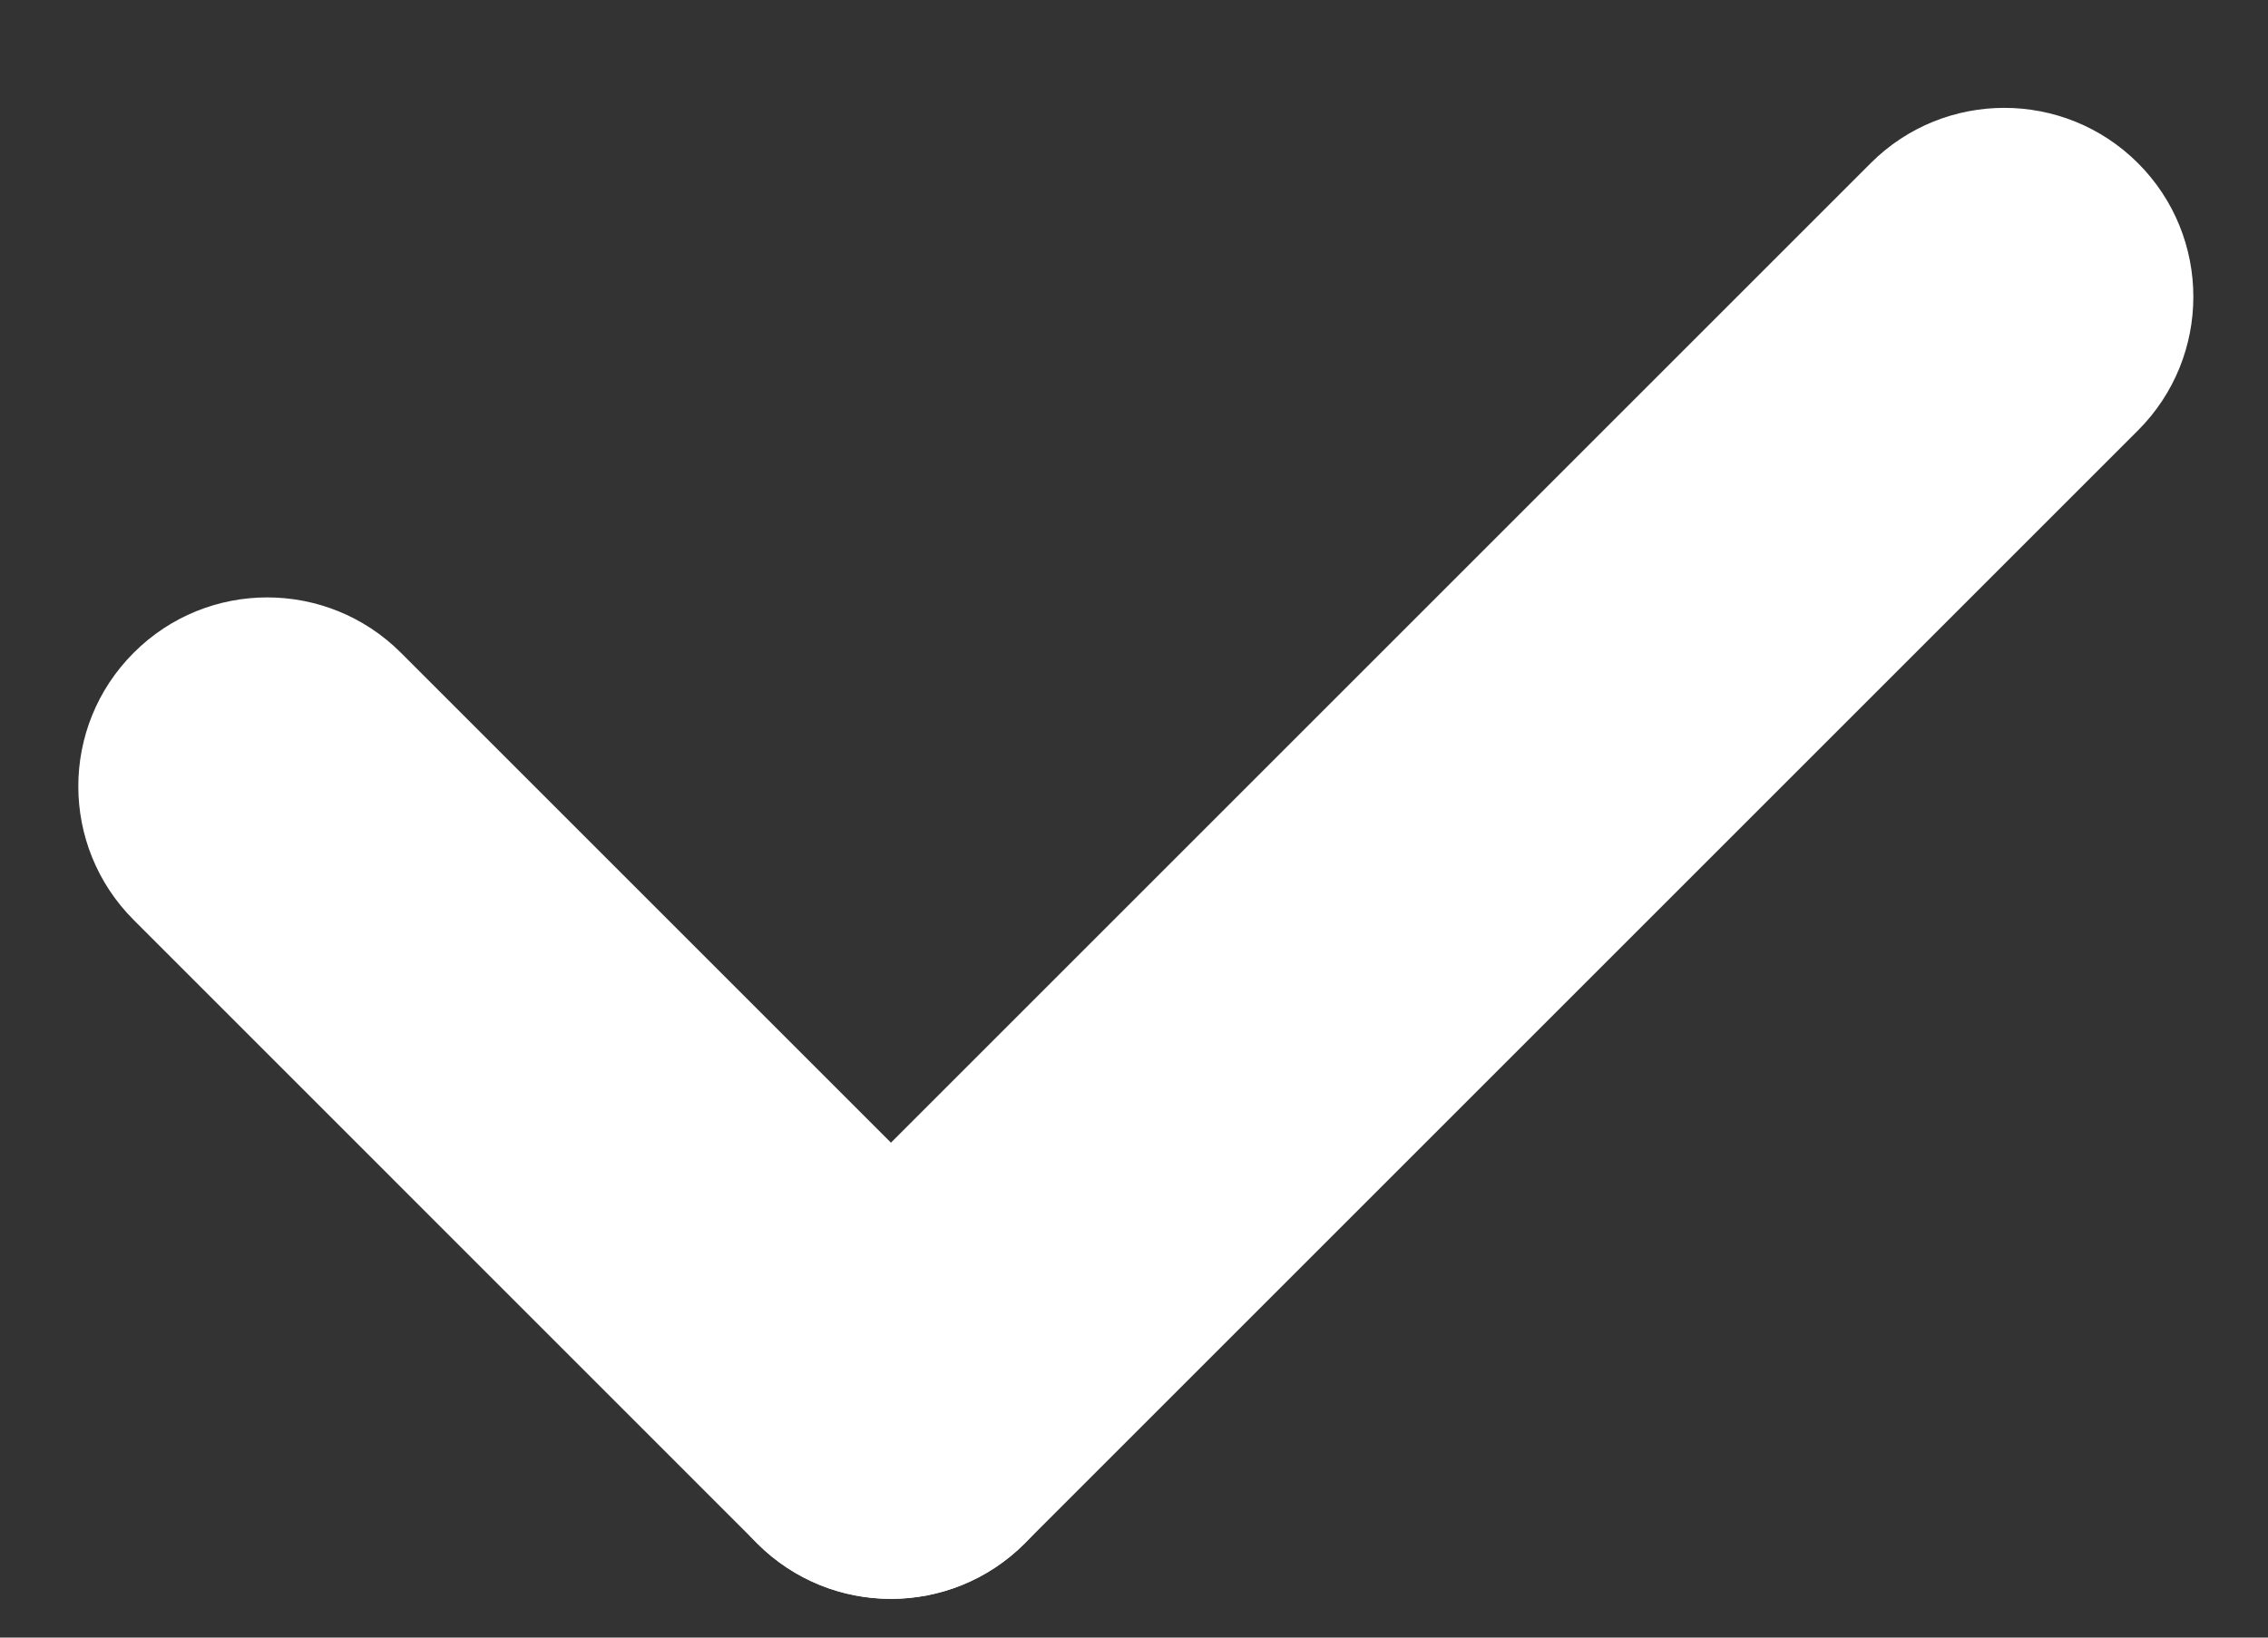 <?xml version="1.0" encoding="UTF-8"?> <svg xmlns="http://www.w3.org/2000/svg" width="18" height="13" viewBox="0 0 18 13" fill="none"><rect x="0" y="0" width="18" height="13" fill="#333333" stroke="none"/> <path d="M1.061 7.303C0.475 6.717 0.475 5.768 1.061 5.182C1.646 4.596 2.596 4.596 3.182 5.182L8.132 10.132C8.718 10.717 8.718 11.667 8.132 12.253C7.546 12.839 6.596 12.839 6.01 12.253L1.061 7.303Z" fill="white"></path> <path d="M14.847 1.295C15.432 0.71 16.382 0.71 16.968 1.295C17.554 1.881 17.554 2.831 16.968 3.417L8.132 12.253C7.546 12.839 6.596 12.839 6.01 12.253C5.425 11.667 5.425 10.717 6.01 10.132L14.847 1.295Z" fill="white"></path> </svg> 